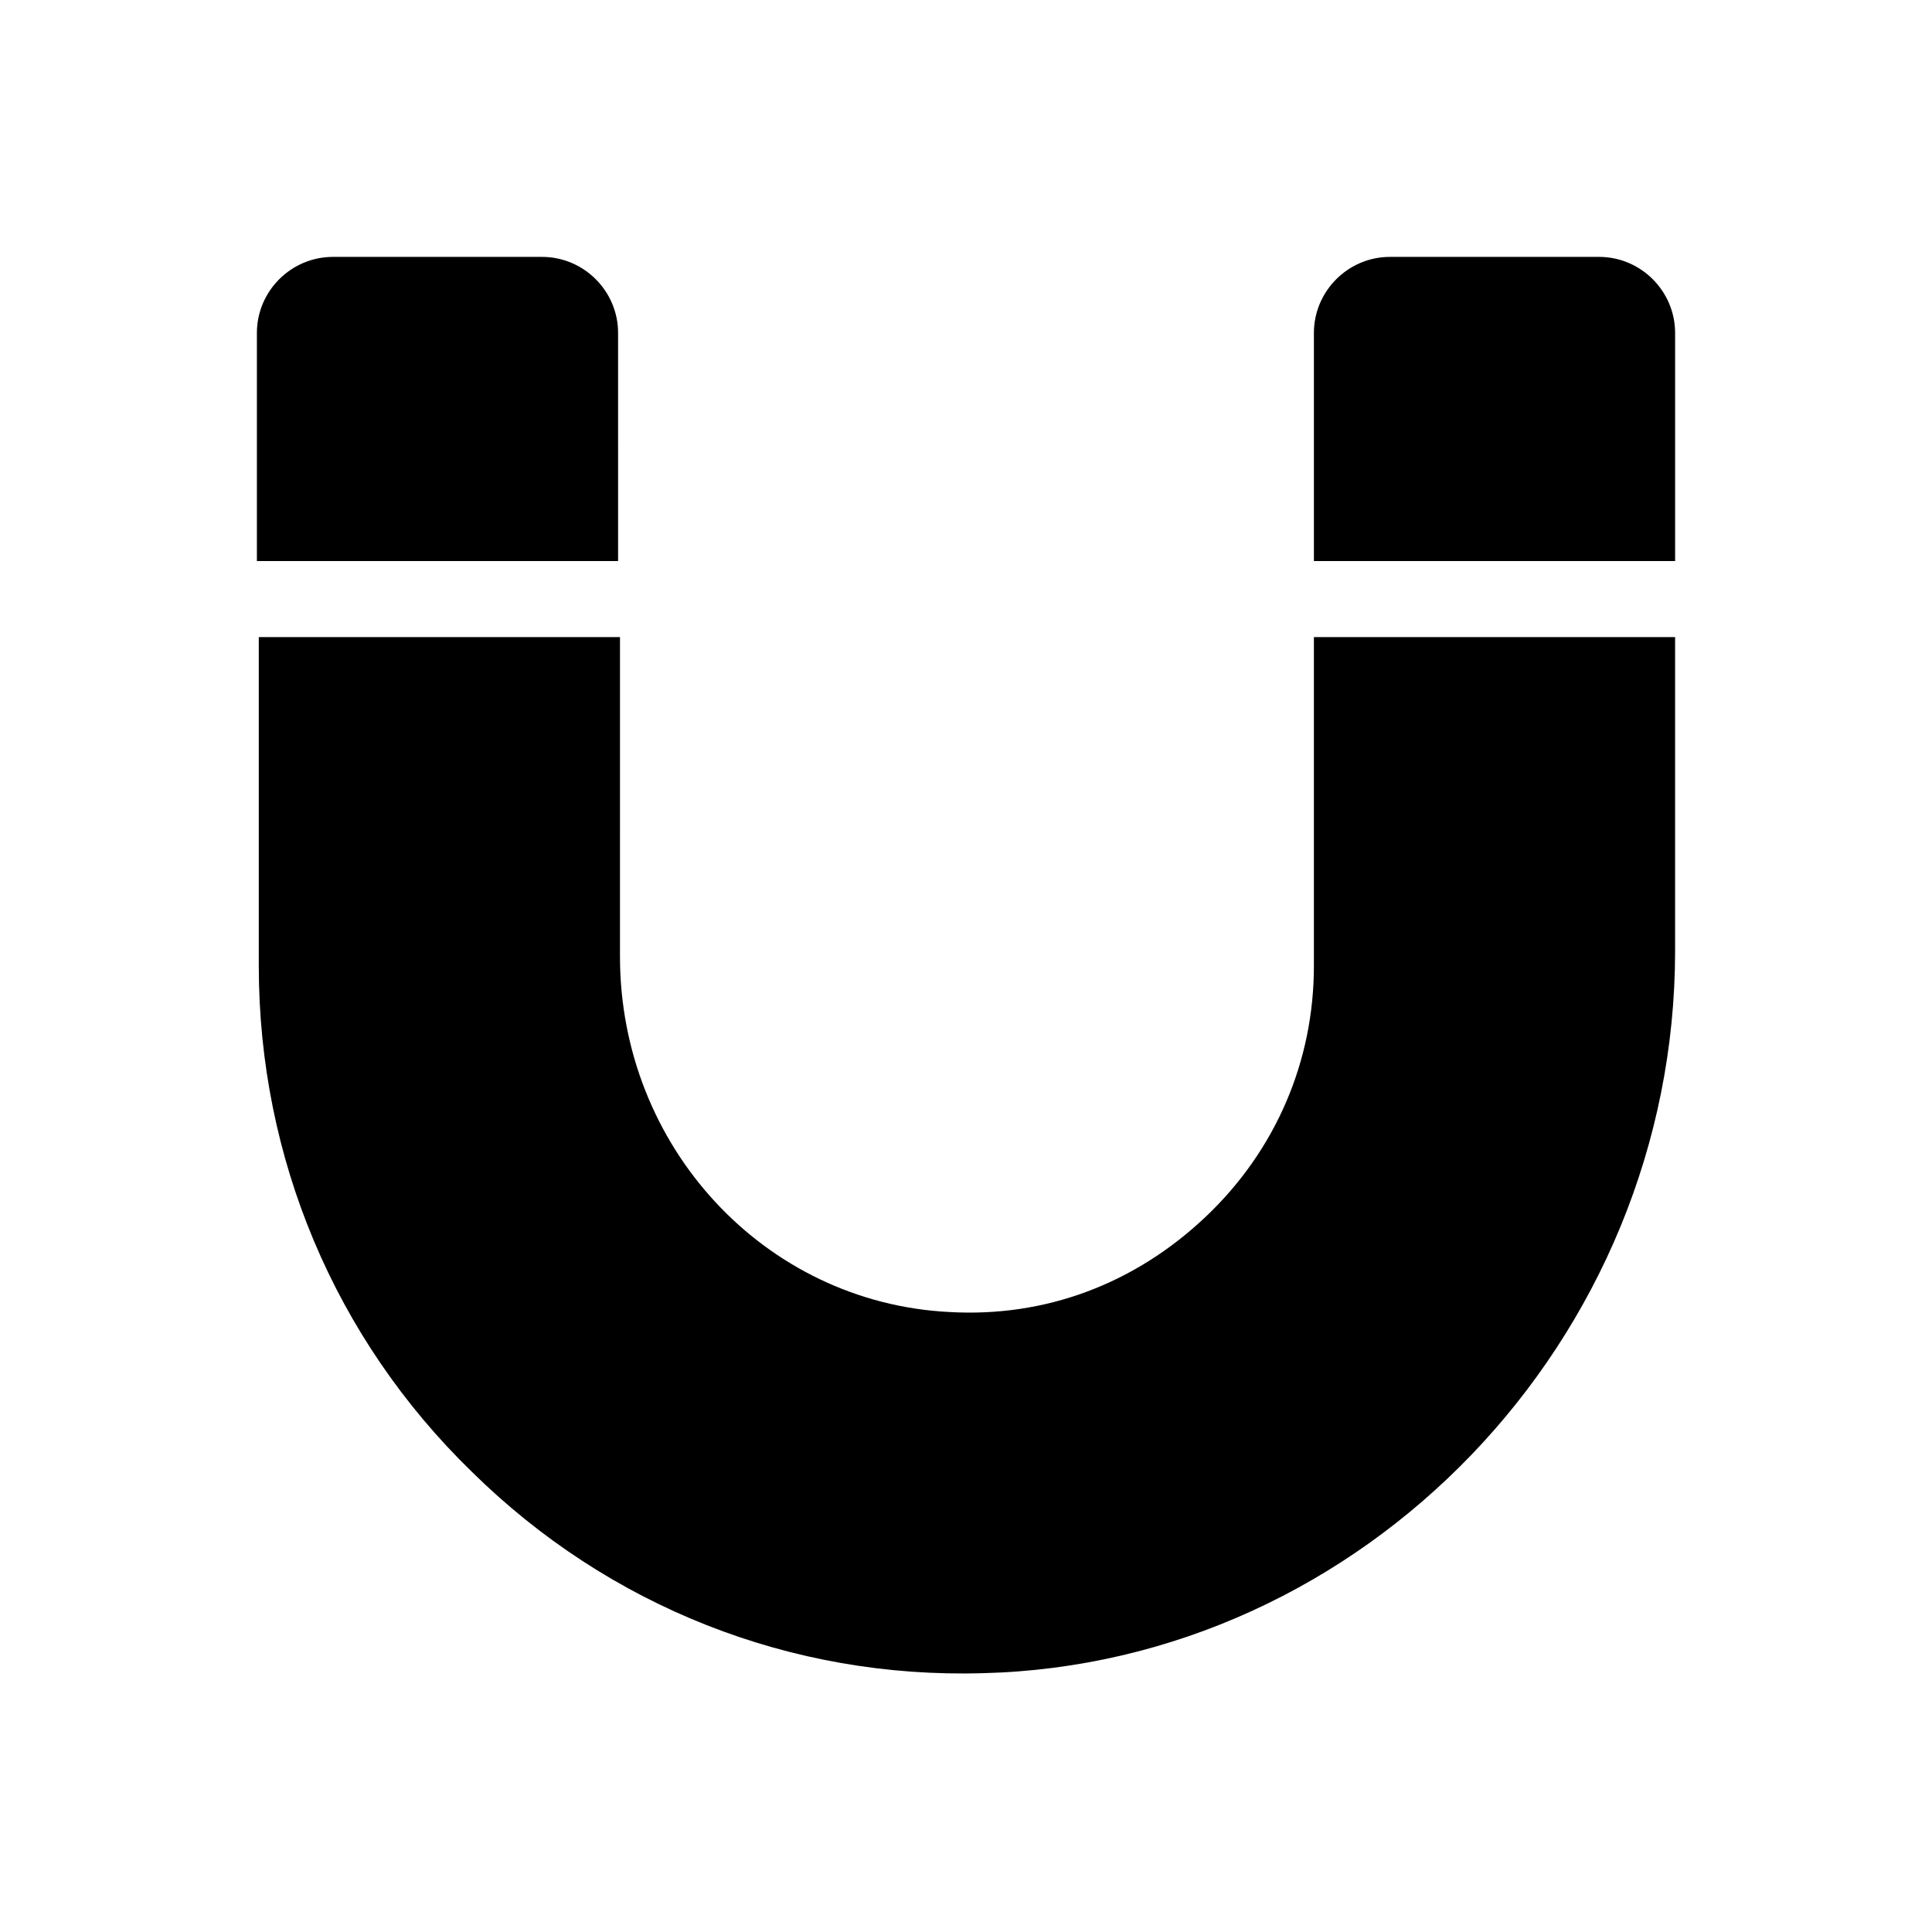 <?xml version="1.0" encoding="UTF-8"?>
<!-- Uploaded to: ICON Repo, www.svgrepo.com, Generator: ICON Repo Mixer Tools -->
<svg fill="#000000" width="800px" height="800px" version="1.1" viewBox="144 144 512 512" xmlns="http://www.w3.org/2000/svg">
 <g>
  <path d="m587.92 232.23c0-11.082-9.07-20.152-20.152-20.152h-55.418c-11.082 0-20.152 9.07-20.152 20.152v60.457h95.723z"/>
  <path d="m307.8 232.23c0-11.082-9.07-20.152-20.152-20.152h-55.418c-11.082 0-20.152 9.07-20.152 20.152v60.457h95.723z"/>
  <path d="m404.53 587.41c100.76-2.519 183.39-88.168 183.39-191.45v-83.125h-95.723v87.16c0 25.191-10.078 48.871-28.719 66.504-18.641 17.633-42.32 26.703-68.016 25.191-48.871-2.519-87.16-43.832-87.16-94.211l0.004-84.645h-95.723v87.16c0 50.883 20.152 98.746 56.426 134.01 36.273 35.77 84.641 54.914 135.52 53.402z"/>
 </g>
</svg>